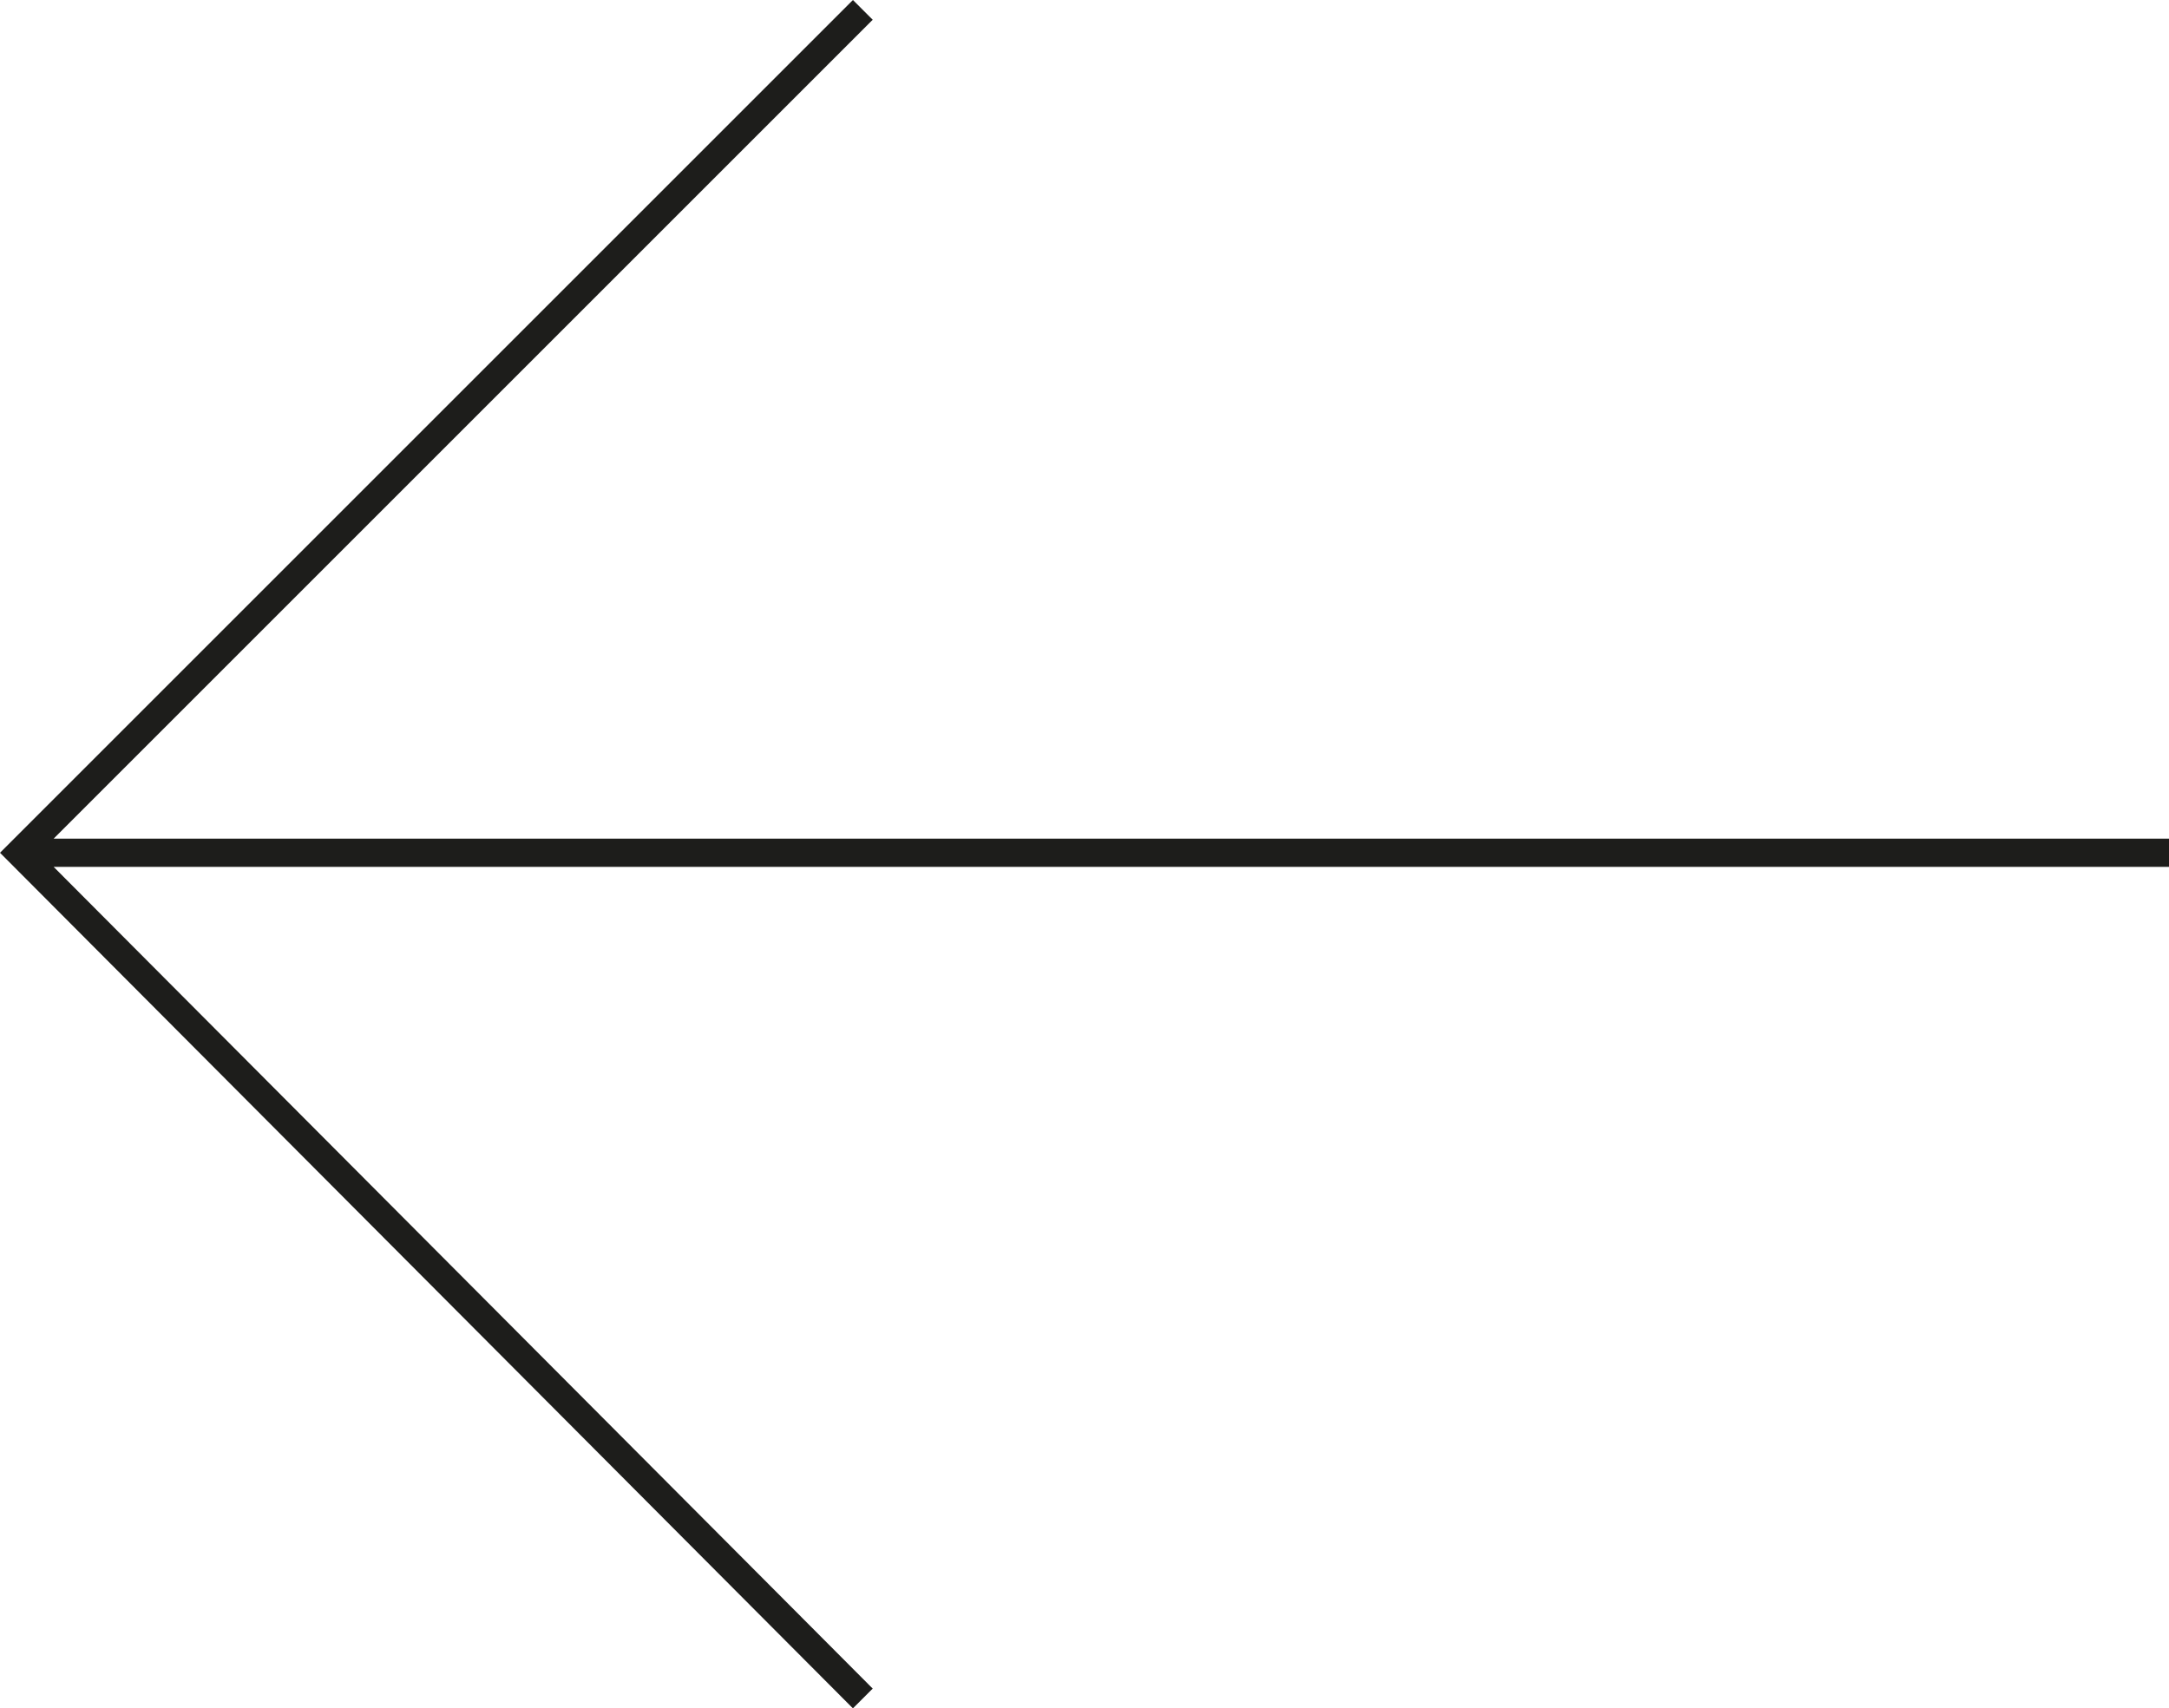 <svg xmlns="http://www.w3.org/2000/svg" viewBox="0 0 76.8 60.5"><defs><style>.cls-1{fill:#1d1d1b;}</style></defs><title>arrow-left</title><g id="Layer_2" data-name="Layer 2"><g id="Layer_1-2" data-name="Layer 1"><polygon class="cls-1" points="30.2 0 30.9 0.7 1.9 29.7 76.8 29.7 76.8 30.7 1.9 30.7 30.9 59.8 30.2 60.5 0 30.2 30.2 0"/></g></g></svg>